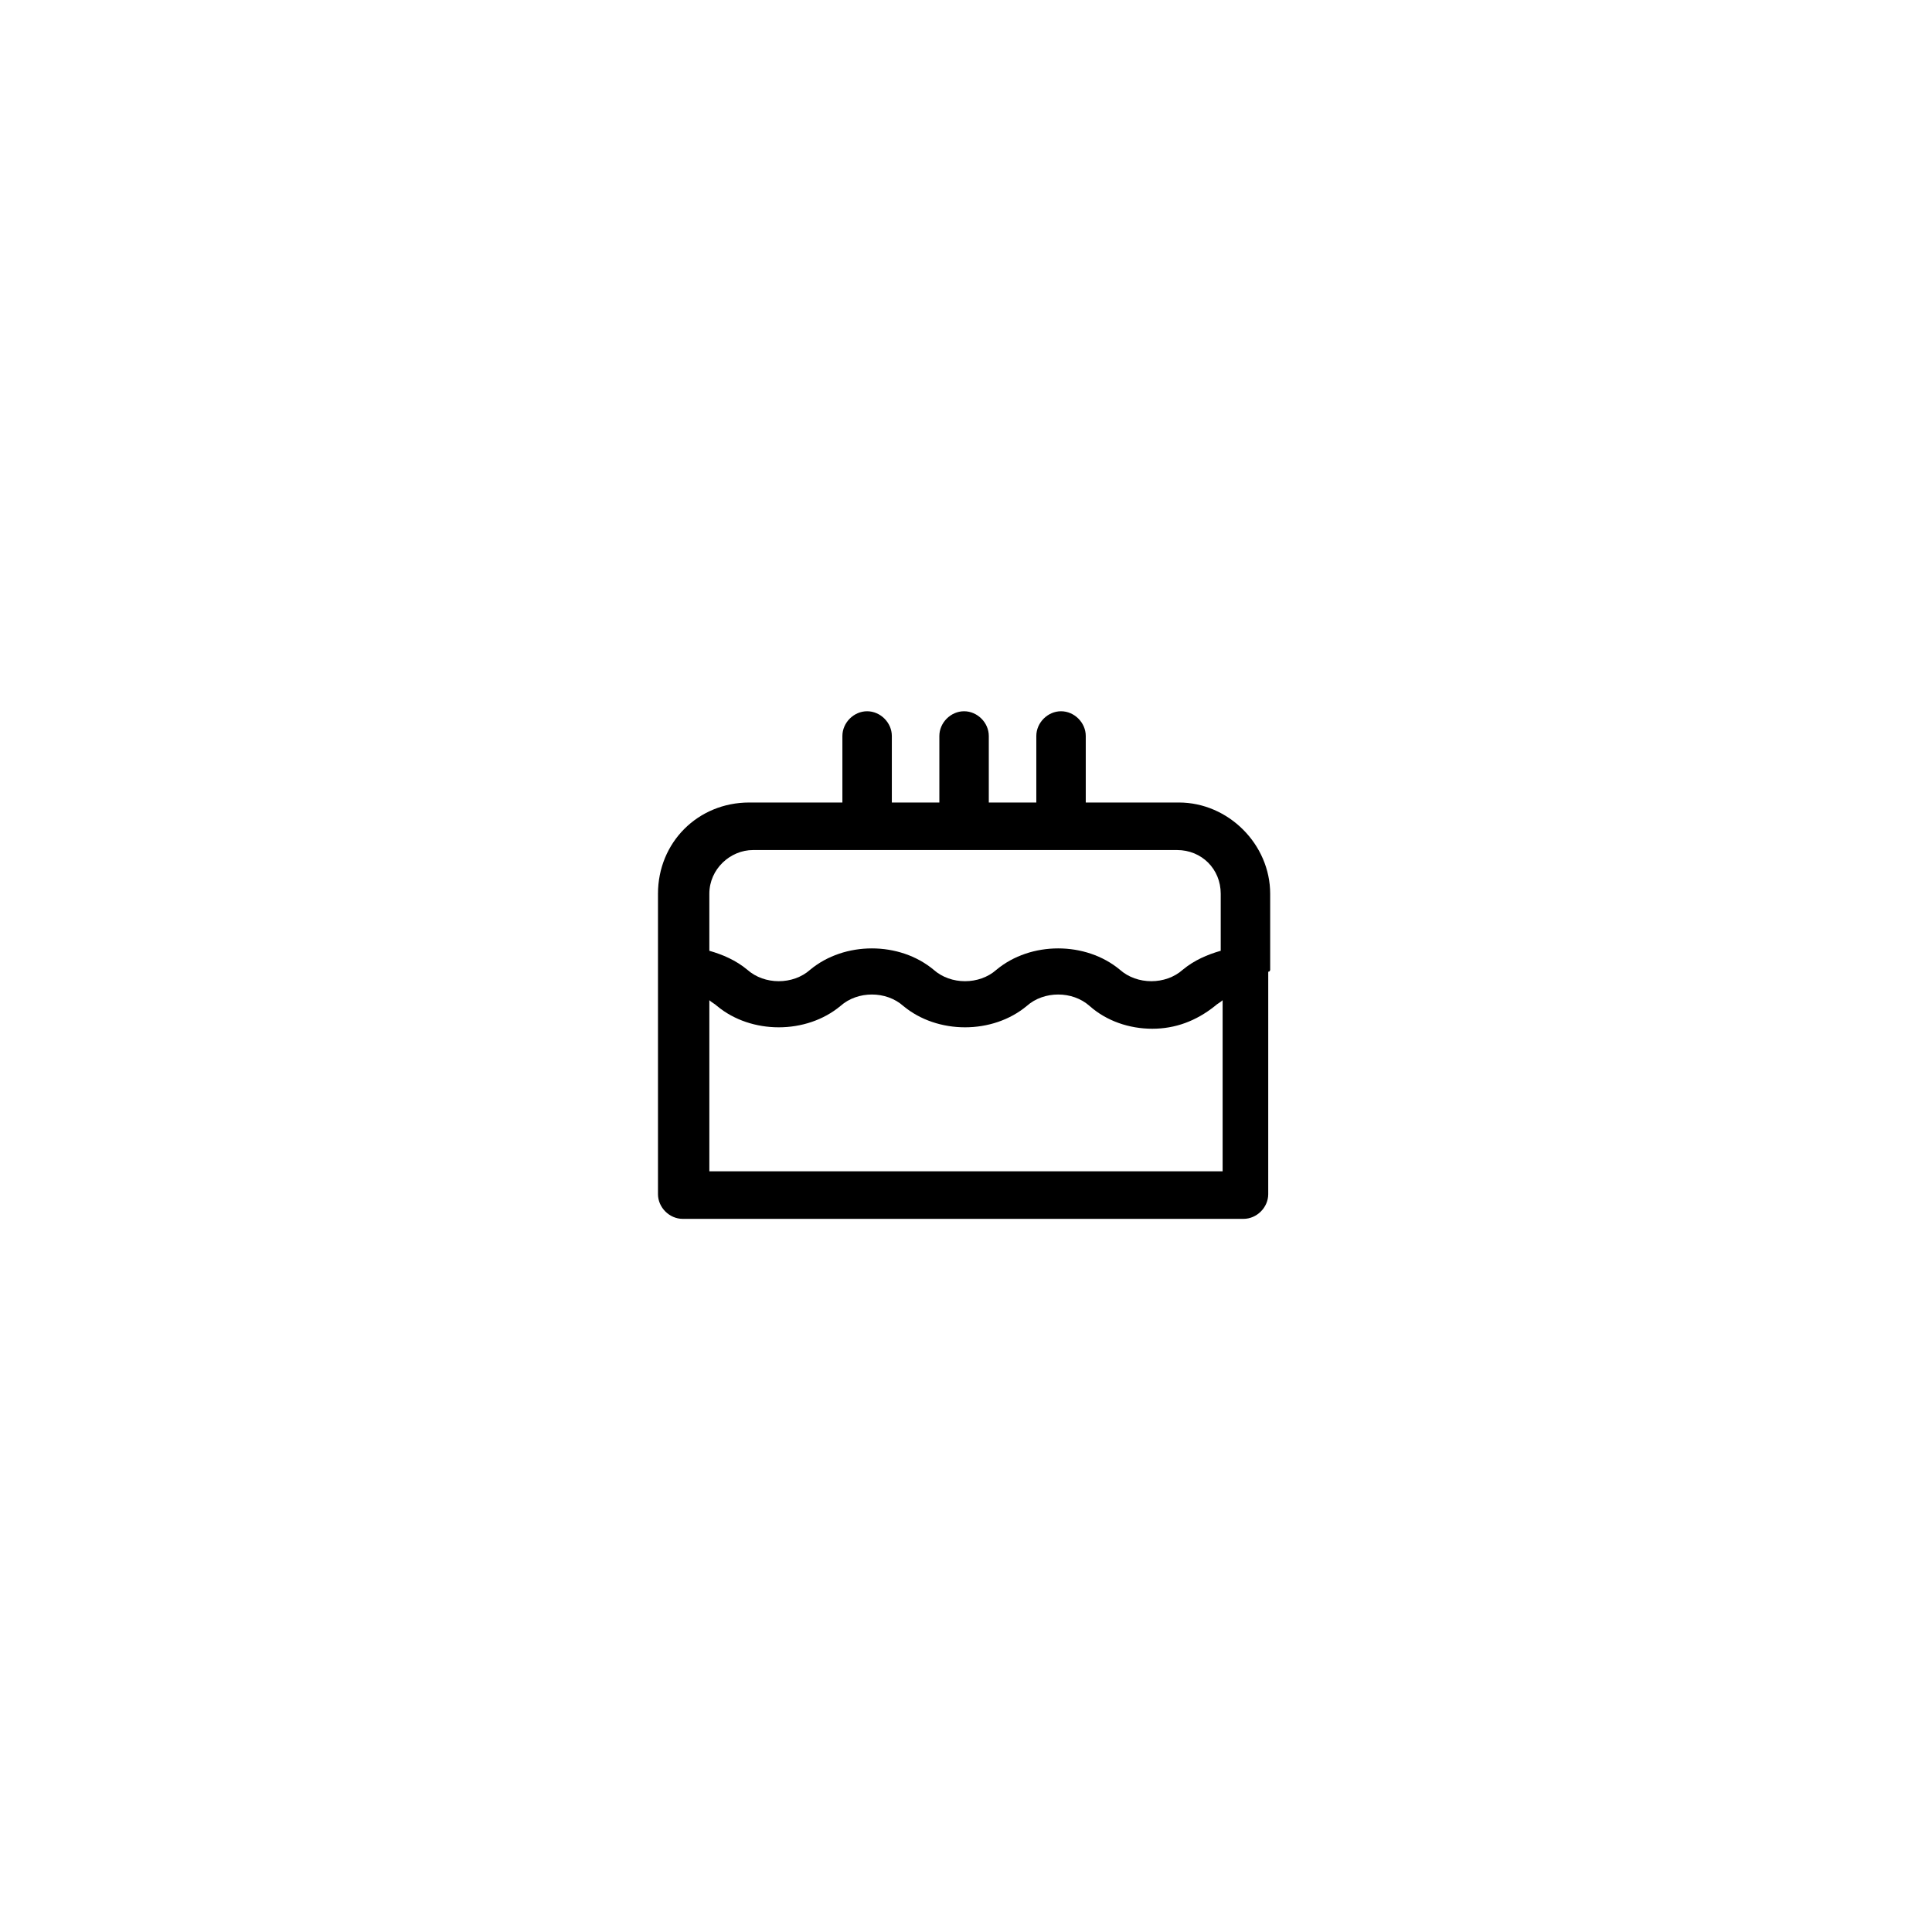<?xml version="1.0" encoding="UTF-8"?>
<!-- Uploaded to: SVG Repo, www.svgrepo.com, Generator: SVG Repo Mixer Tools -->
<svg fill="#000000" width="800px" height="800px" version="1.1" viewBox="144 144 512 512" xmlns="http://www.w3.org/2000/svg">
 <path d="m480.61 401.01v-0.504-19.648c0-13.098-11.082-24.184-24.184-24.184h-24.688v-17.633c0-3.527-3.023-6.551-6.551-6.551s-6.551 3.023-6.551 6.551v17.633h-12.594v-17.633c0-3.527-3.023-6.551-6.551-6.551-3.527 0-6.551 3.023-6.551 6.551v17.633h-12.594v-17.633c0-3.527-3.023-6.551-6.551-6.551s-6.551 3.023-6.551 6.551v17.633h-24.688c-13.602 0-24.184 10.578-24.184 24.184v19.648 0.504 0.504 58.945c0 3.527 3.023 6.551 6.551 6.551h148.62c3.527 0 6.551-3.023 6.551-6.551l0.004-58.945c0.504 0 0.504-0.504 0.504-0.504zm-137.04-31.742h112.35c6.551 0 11.586 5.039 11.586 11.586v15.113c-3.527 1.008-7.055 2.519-10.078 5.039-4.535 4.031-12.09 4.031-16.625 0-9.07-7.559-23.68-7.559-32.746 0-4.535 4.031-12.09 4.031-16.625 0-9.07-7.559-23.68-7.559-32.746 0-4.535 4.031-12.09 4.031-16.625 0-3.023-2.519-6.551-4.031-10.078-5.039v-15.113c0.004-6.547 5.547-11.586 11.59-11.586zm-11.586 85.145v-45.344c0.504 0.504 1.512 1.008 2.016 1.512 9.07 7.559 23.68 7.559 32.746 0 4.535-4.031 12.09-4.031 16.625 0 9.07 7.559 23.68 7.559 32.746 0 4.535-4.031 12.09-4.031 16.625 0 4.535 4.031 10.578 6.047 16.625 6.047 6.047 0 11.586-2.016 16.625-6.047 0.504-0.504 1.512-1.008 2.016-1.512v45.344z"/>
</svg>